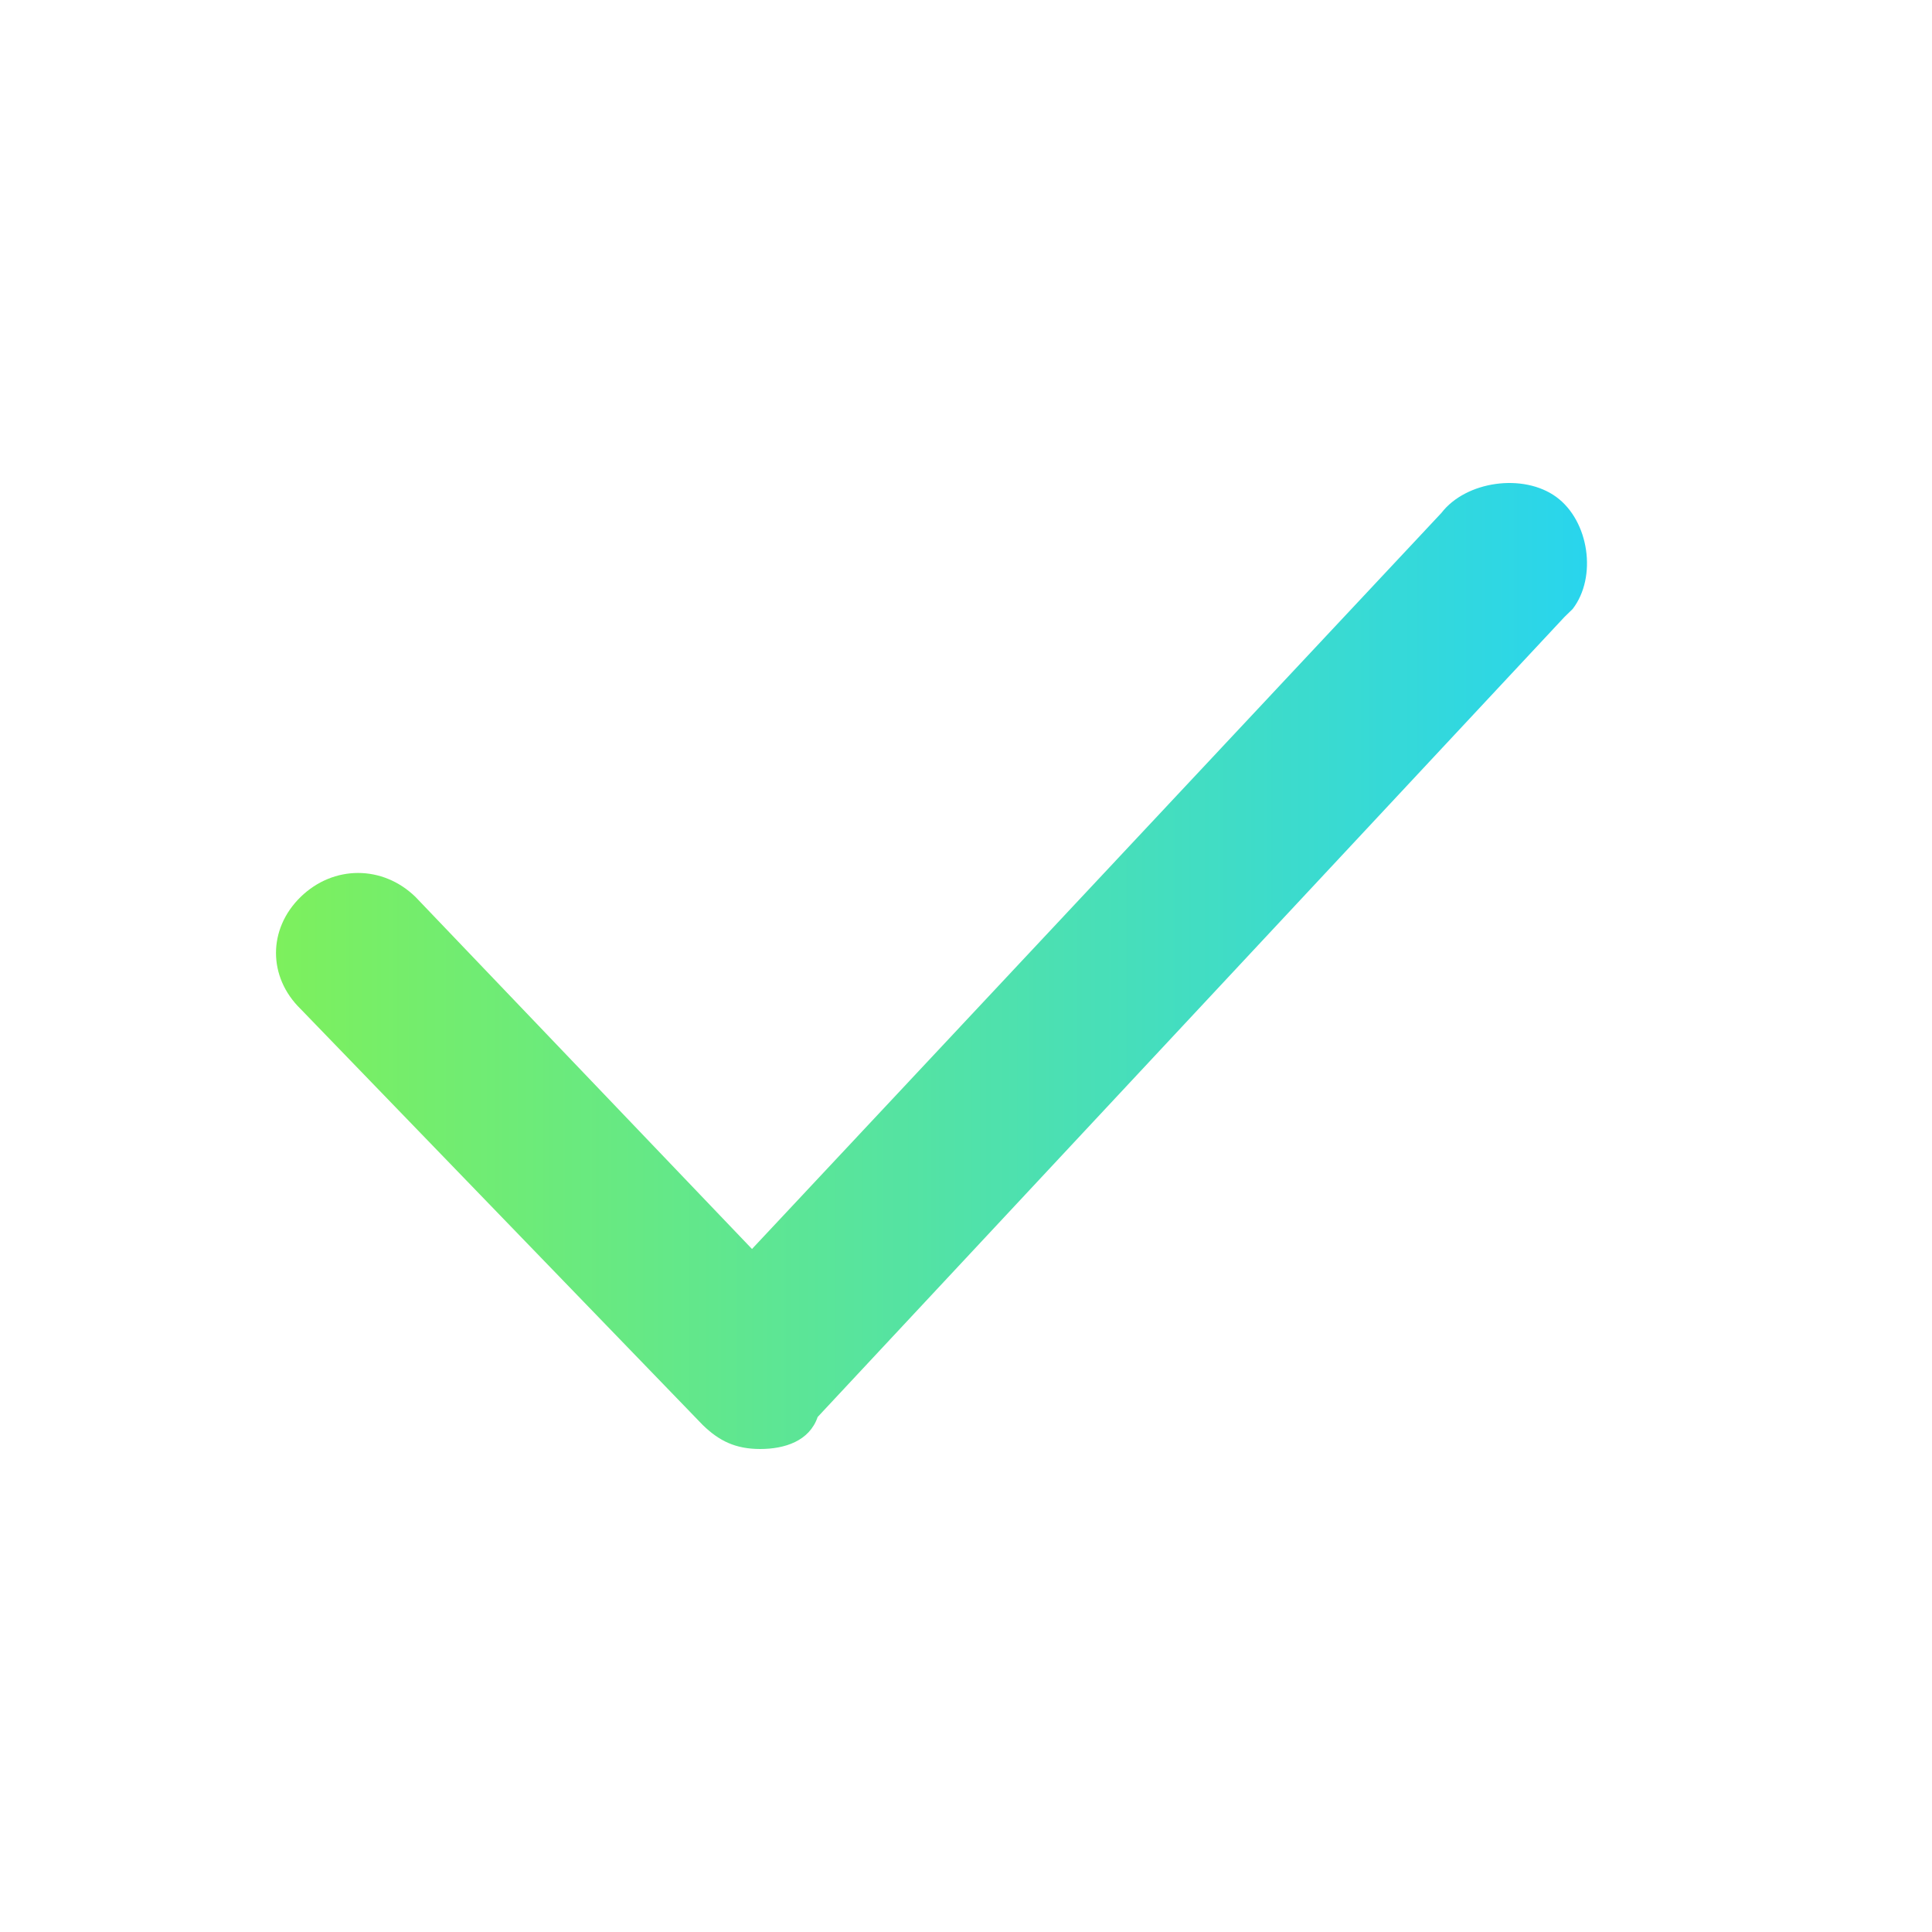 <?xml version="1.0" encoding="UTF-8"?> <svg xmlns="http://www.w3.org/2000/svg" width="112" height="112" viewBox="0 0 112 112" fill="none"> <path d="M44.07 84C42.643 84 41.691 83.536 40.739 82.609L17.427 58.492C15.524 56.636 15.524 53.854 17.427 51.998C19.33 50.143 22.185 50.143 24.088 51.998L43.594 72.405L83.558 29.737C84.985 27.881 88.316 27.418 90.219 28.809C92.122 30.2 92.597 33.447 91.17 35.302L90.694 35.766L47.4 82.145C46.924 83.536 45.497 84 44.07 84Z" fill="url(#paint0_linear_750_161)"></path> <defs> <linearGradient id="paint0_linear_750_161" x1="16" y1="56" x2="92" y2="56" gradientUnits="userSpaceOnUse"> <stop stop-color="#7DF05D"></stop> <stop offset="1" stop-color="#29D5ED"></stop> </linearGradient> </defs> </svg> 